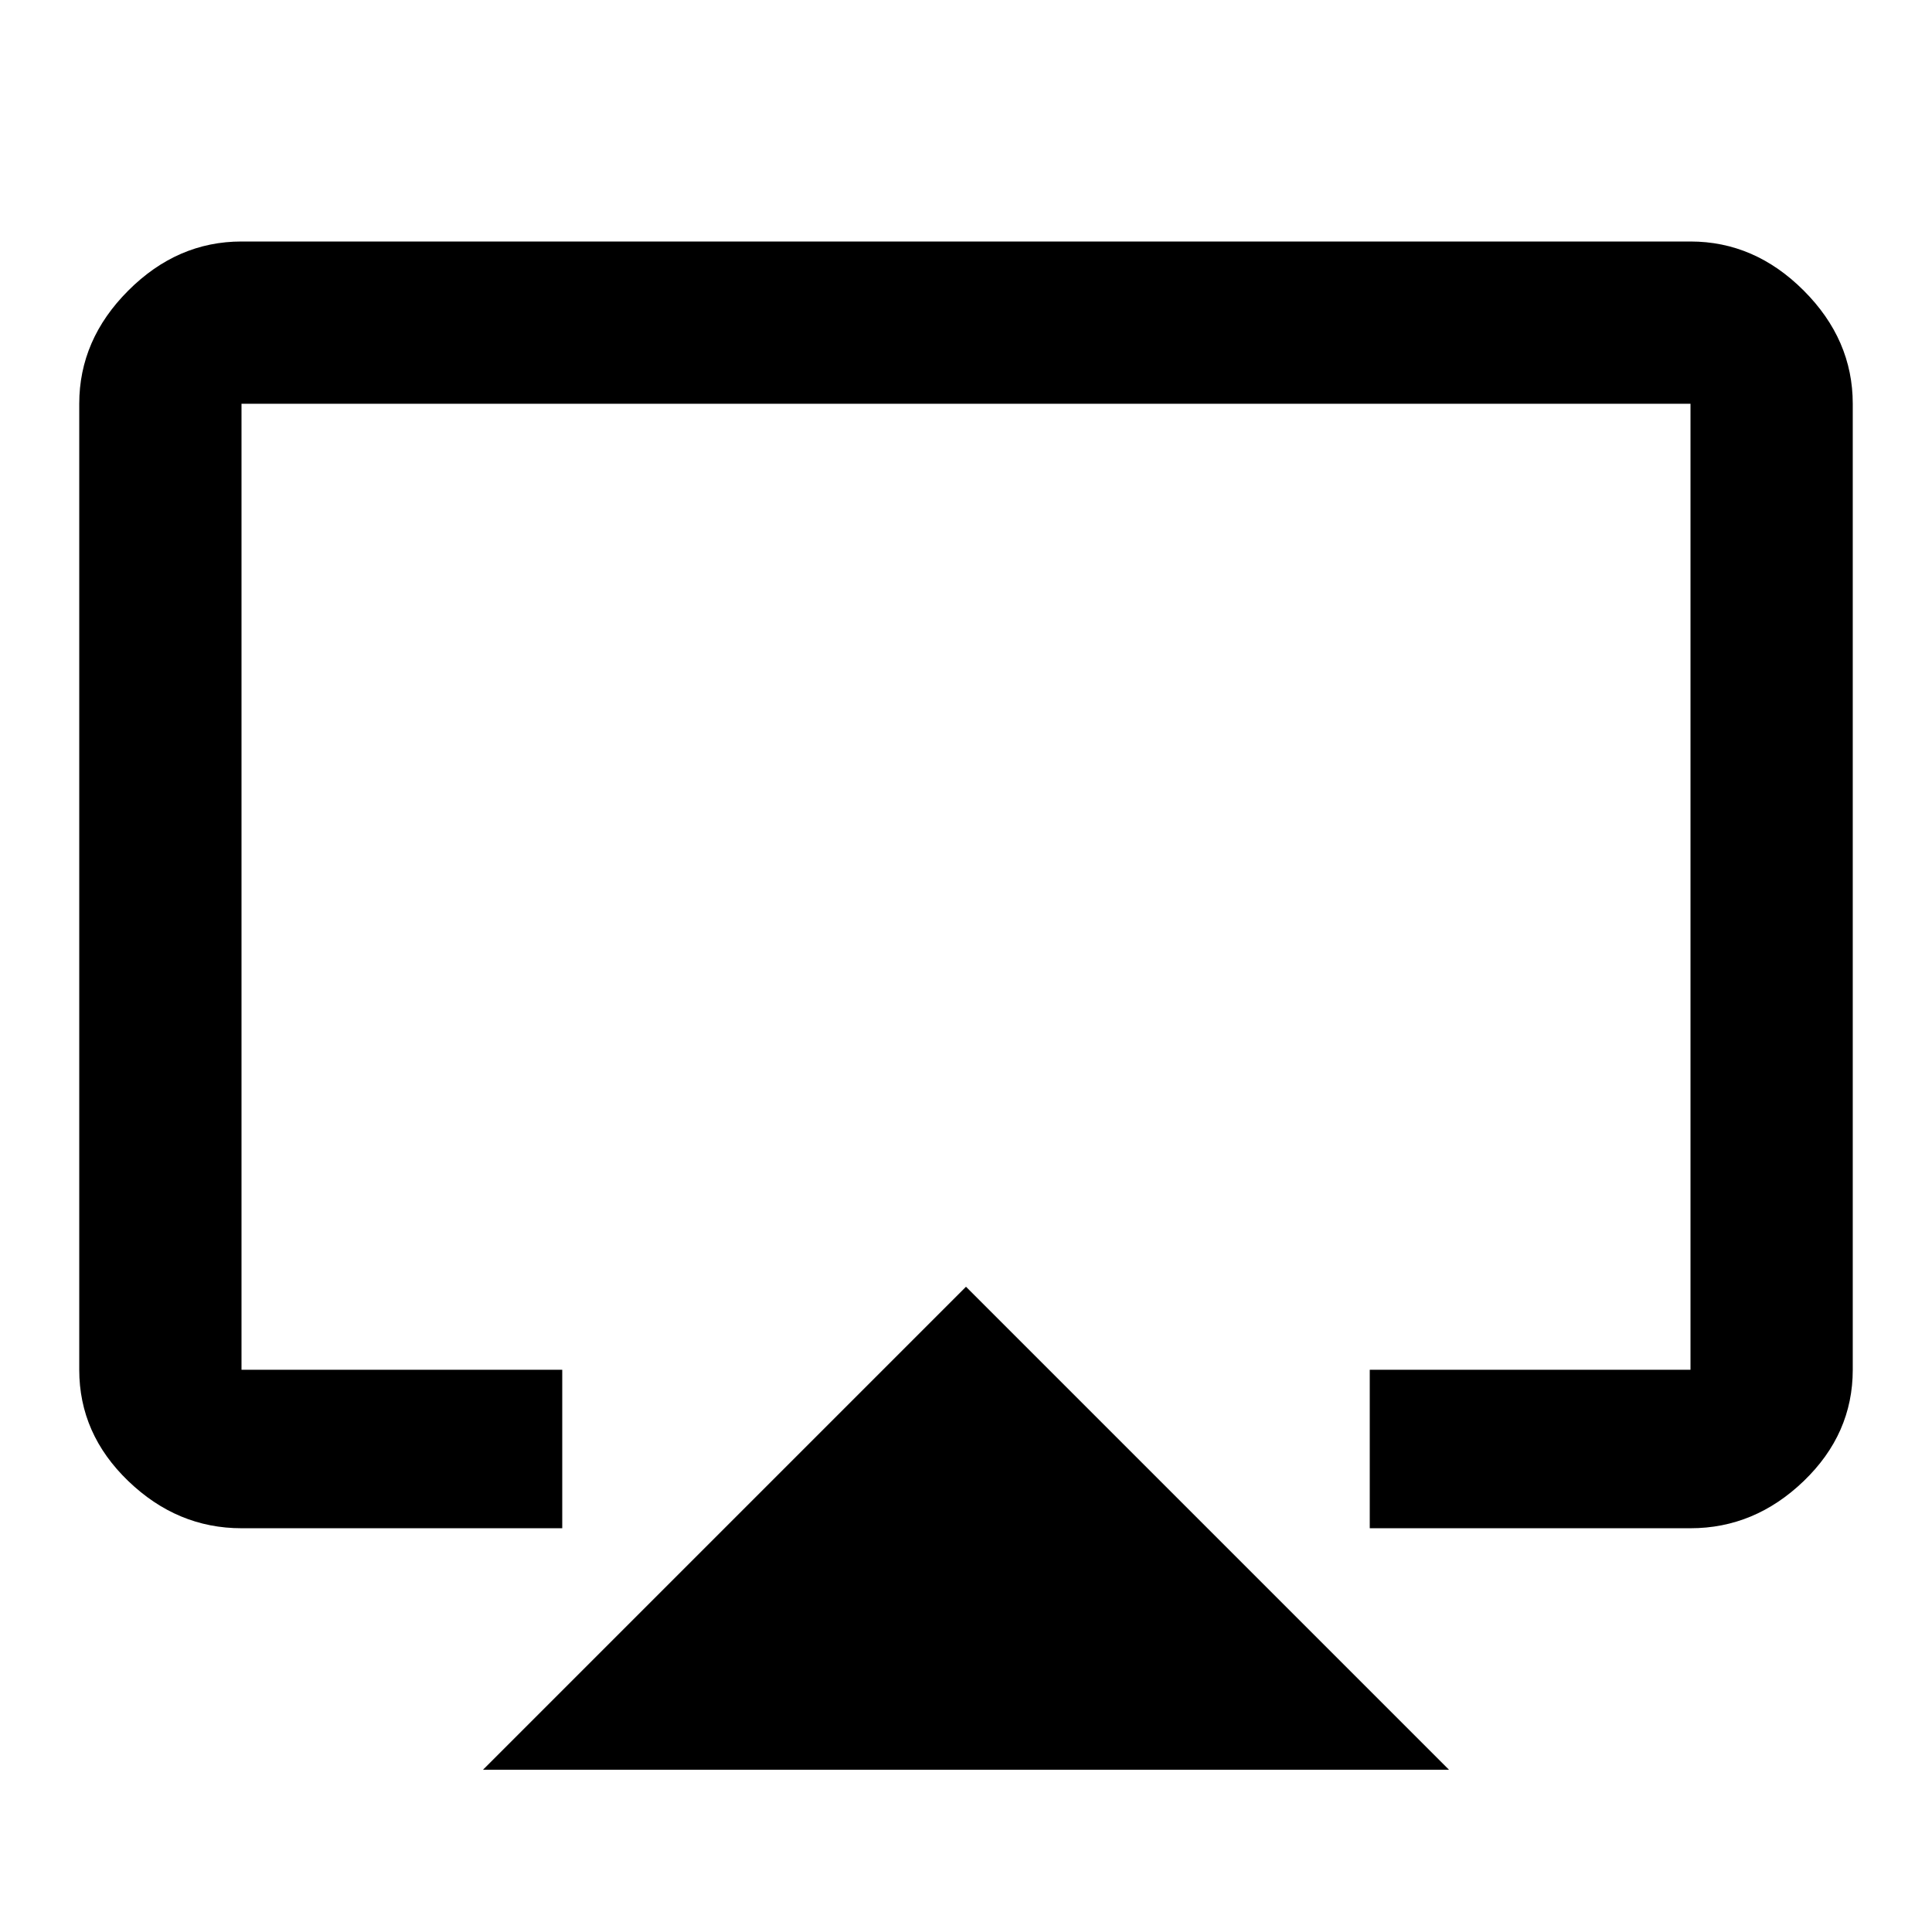 <svg version="1.1" xmlns="http://www.w3.org/2000/svg" xmlns:xlink="http://www.w3.org/1999/xlink" id="airplay" viewBox="0 0 512 512"><path d="M448 64q17 0 30 13t13 30v256q0 17-13 29.5T448 405h-85v-42h85V107H64v256h85v42H64q-17 0-30-12.5T21 363V107q0-17 13-30t30-13h384zM128 469l128-128 128 128H128z"/></svg>